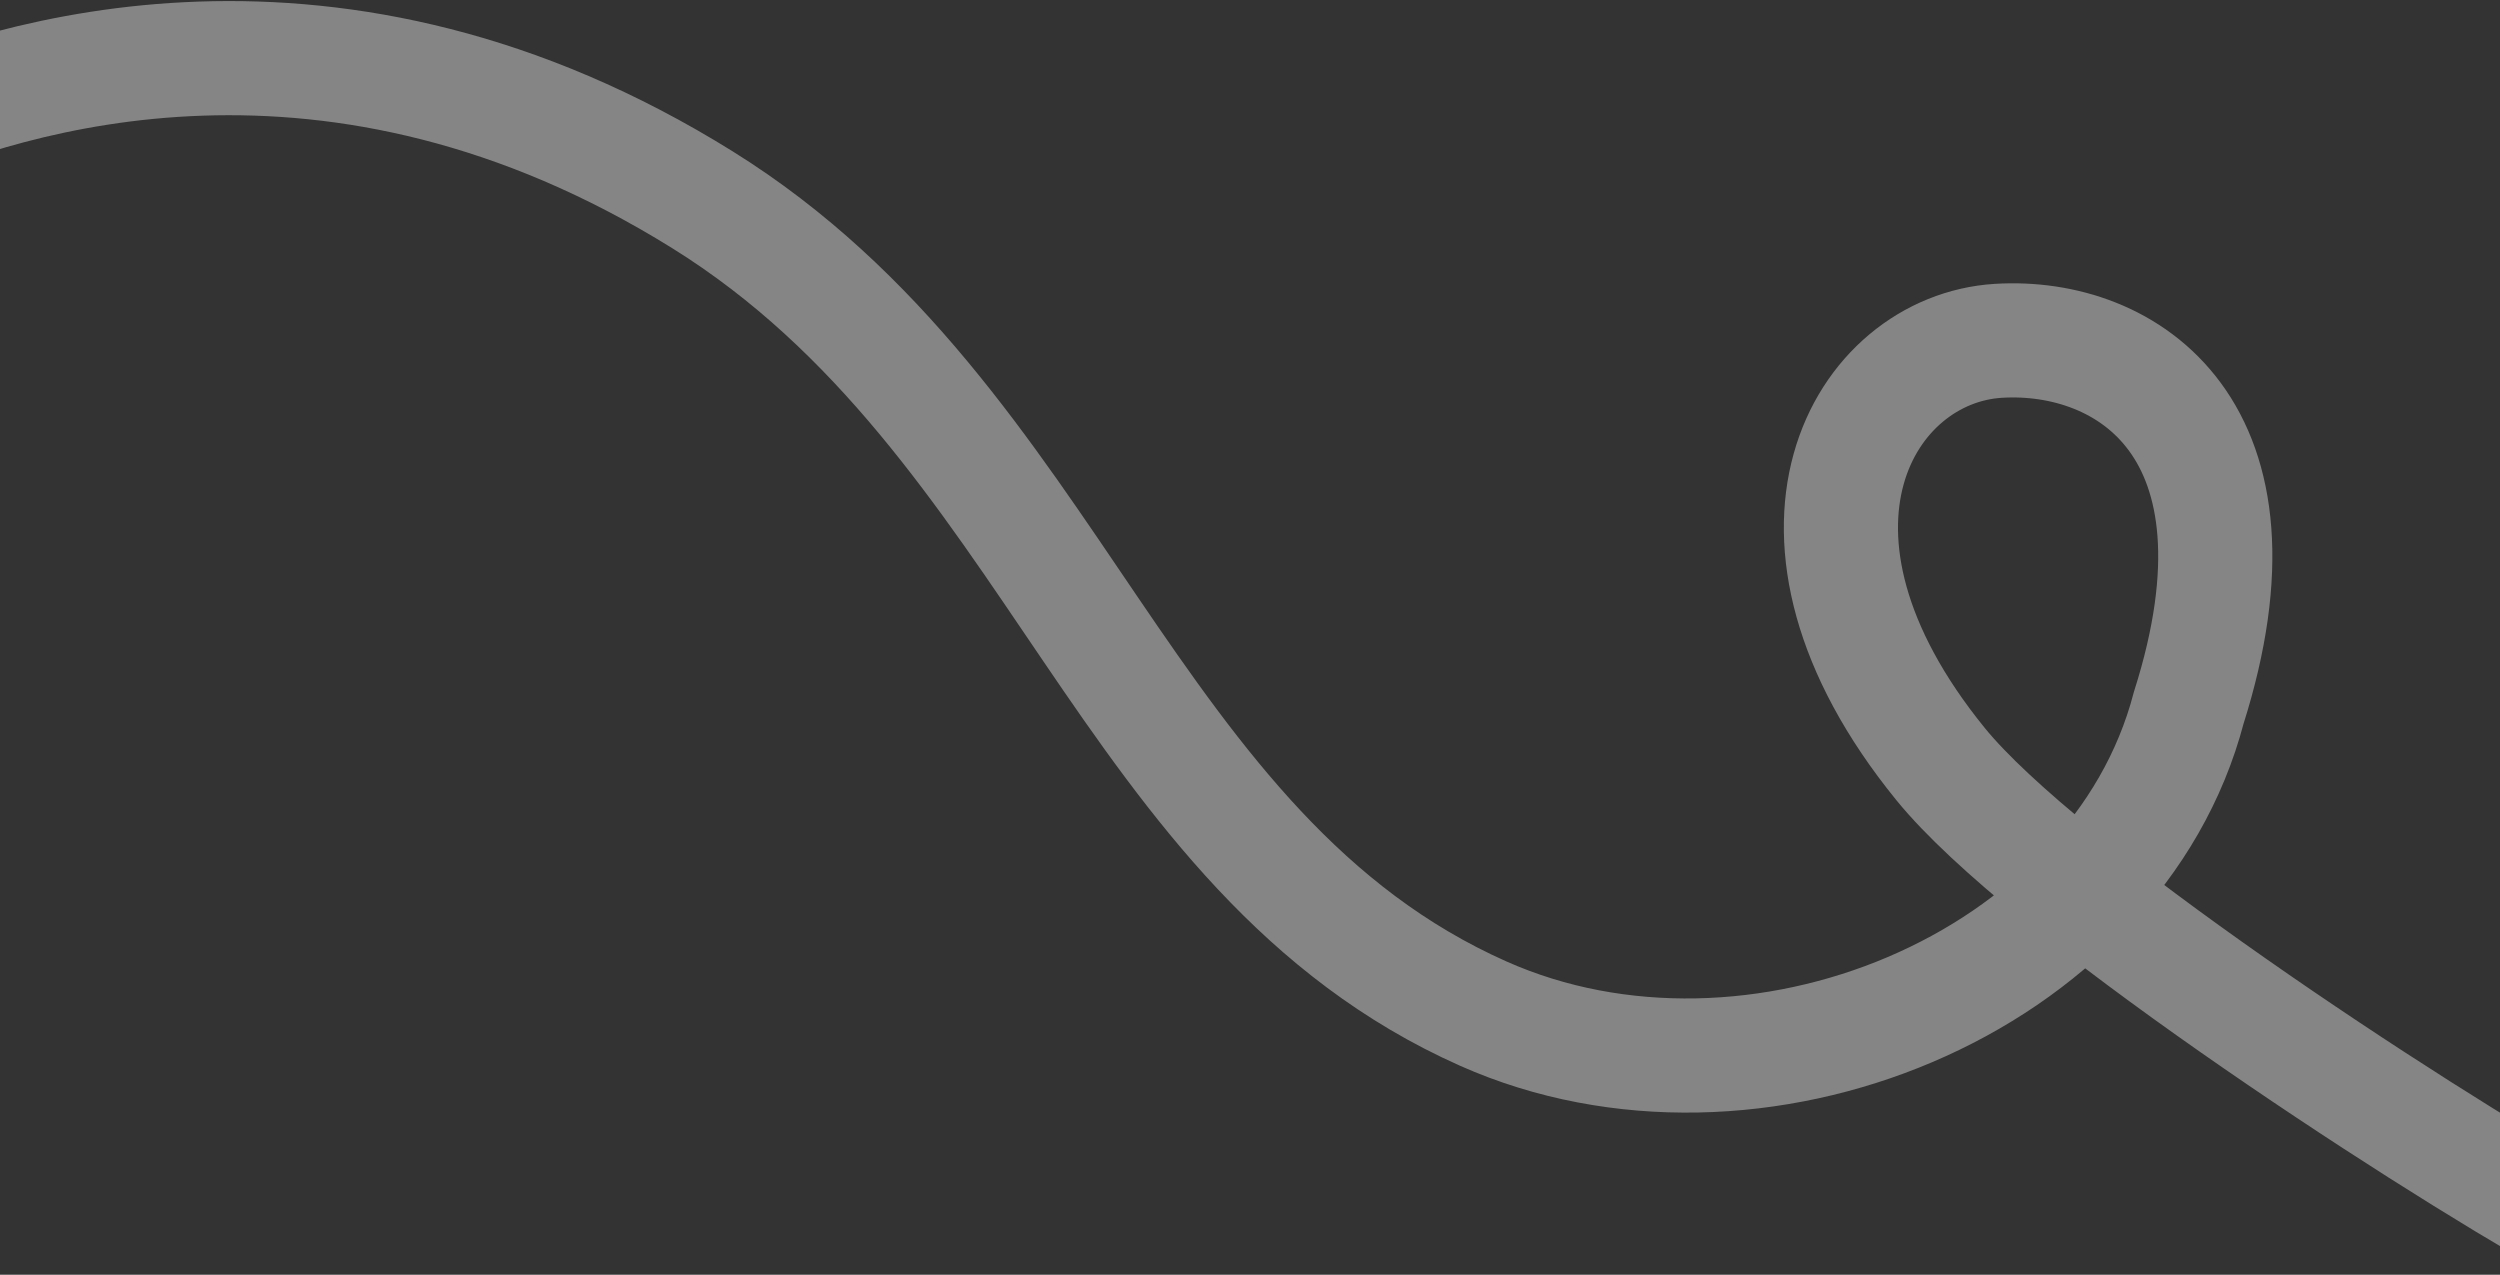 <?xml version="1.0" encoding="UTF-8"?> <svg xmlns="http://www.w3.org/2000/svg" width="1314" height="670" viewBox="0 0 1314 670" fill="none"><rect x="0" y="0" width="1314" height="670" fill="#333333" stroke="none"/><path d="M-64.015 69.835C4.687 39.823 174.942 -15.941 369.249 105.026C555.319 220.864 590.396 448.664 779.701 532.797C921.546 595.837 1112.27 517.574 1150.41 371.988C1196.85 225.682 1117.99 174.928 1050.24 179.145C979.711 183.533 921.312 280.257 1019.97 401.603C1073.28 467.165 1264.81 593.205 1354.1 643.54" stroke="white" stroke-opacity="0.4" stroke-width="60"></path></svg> 